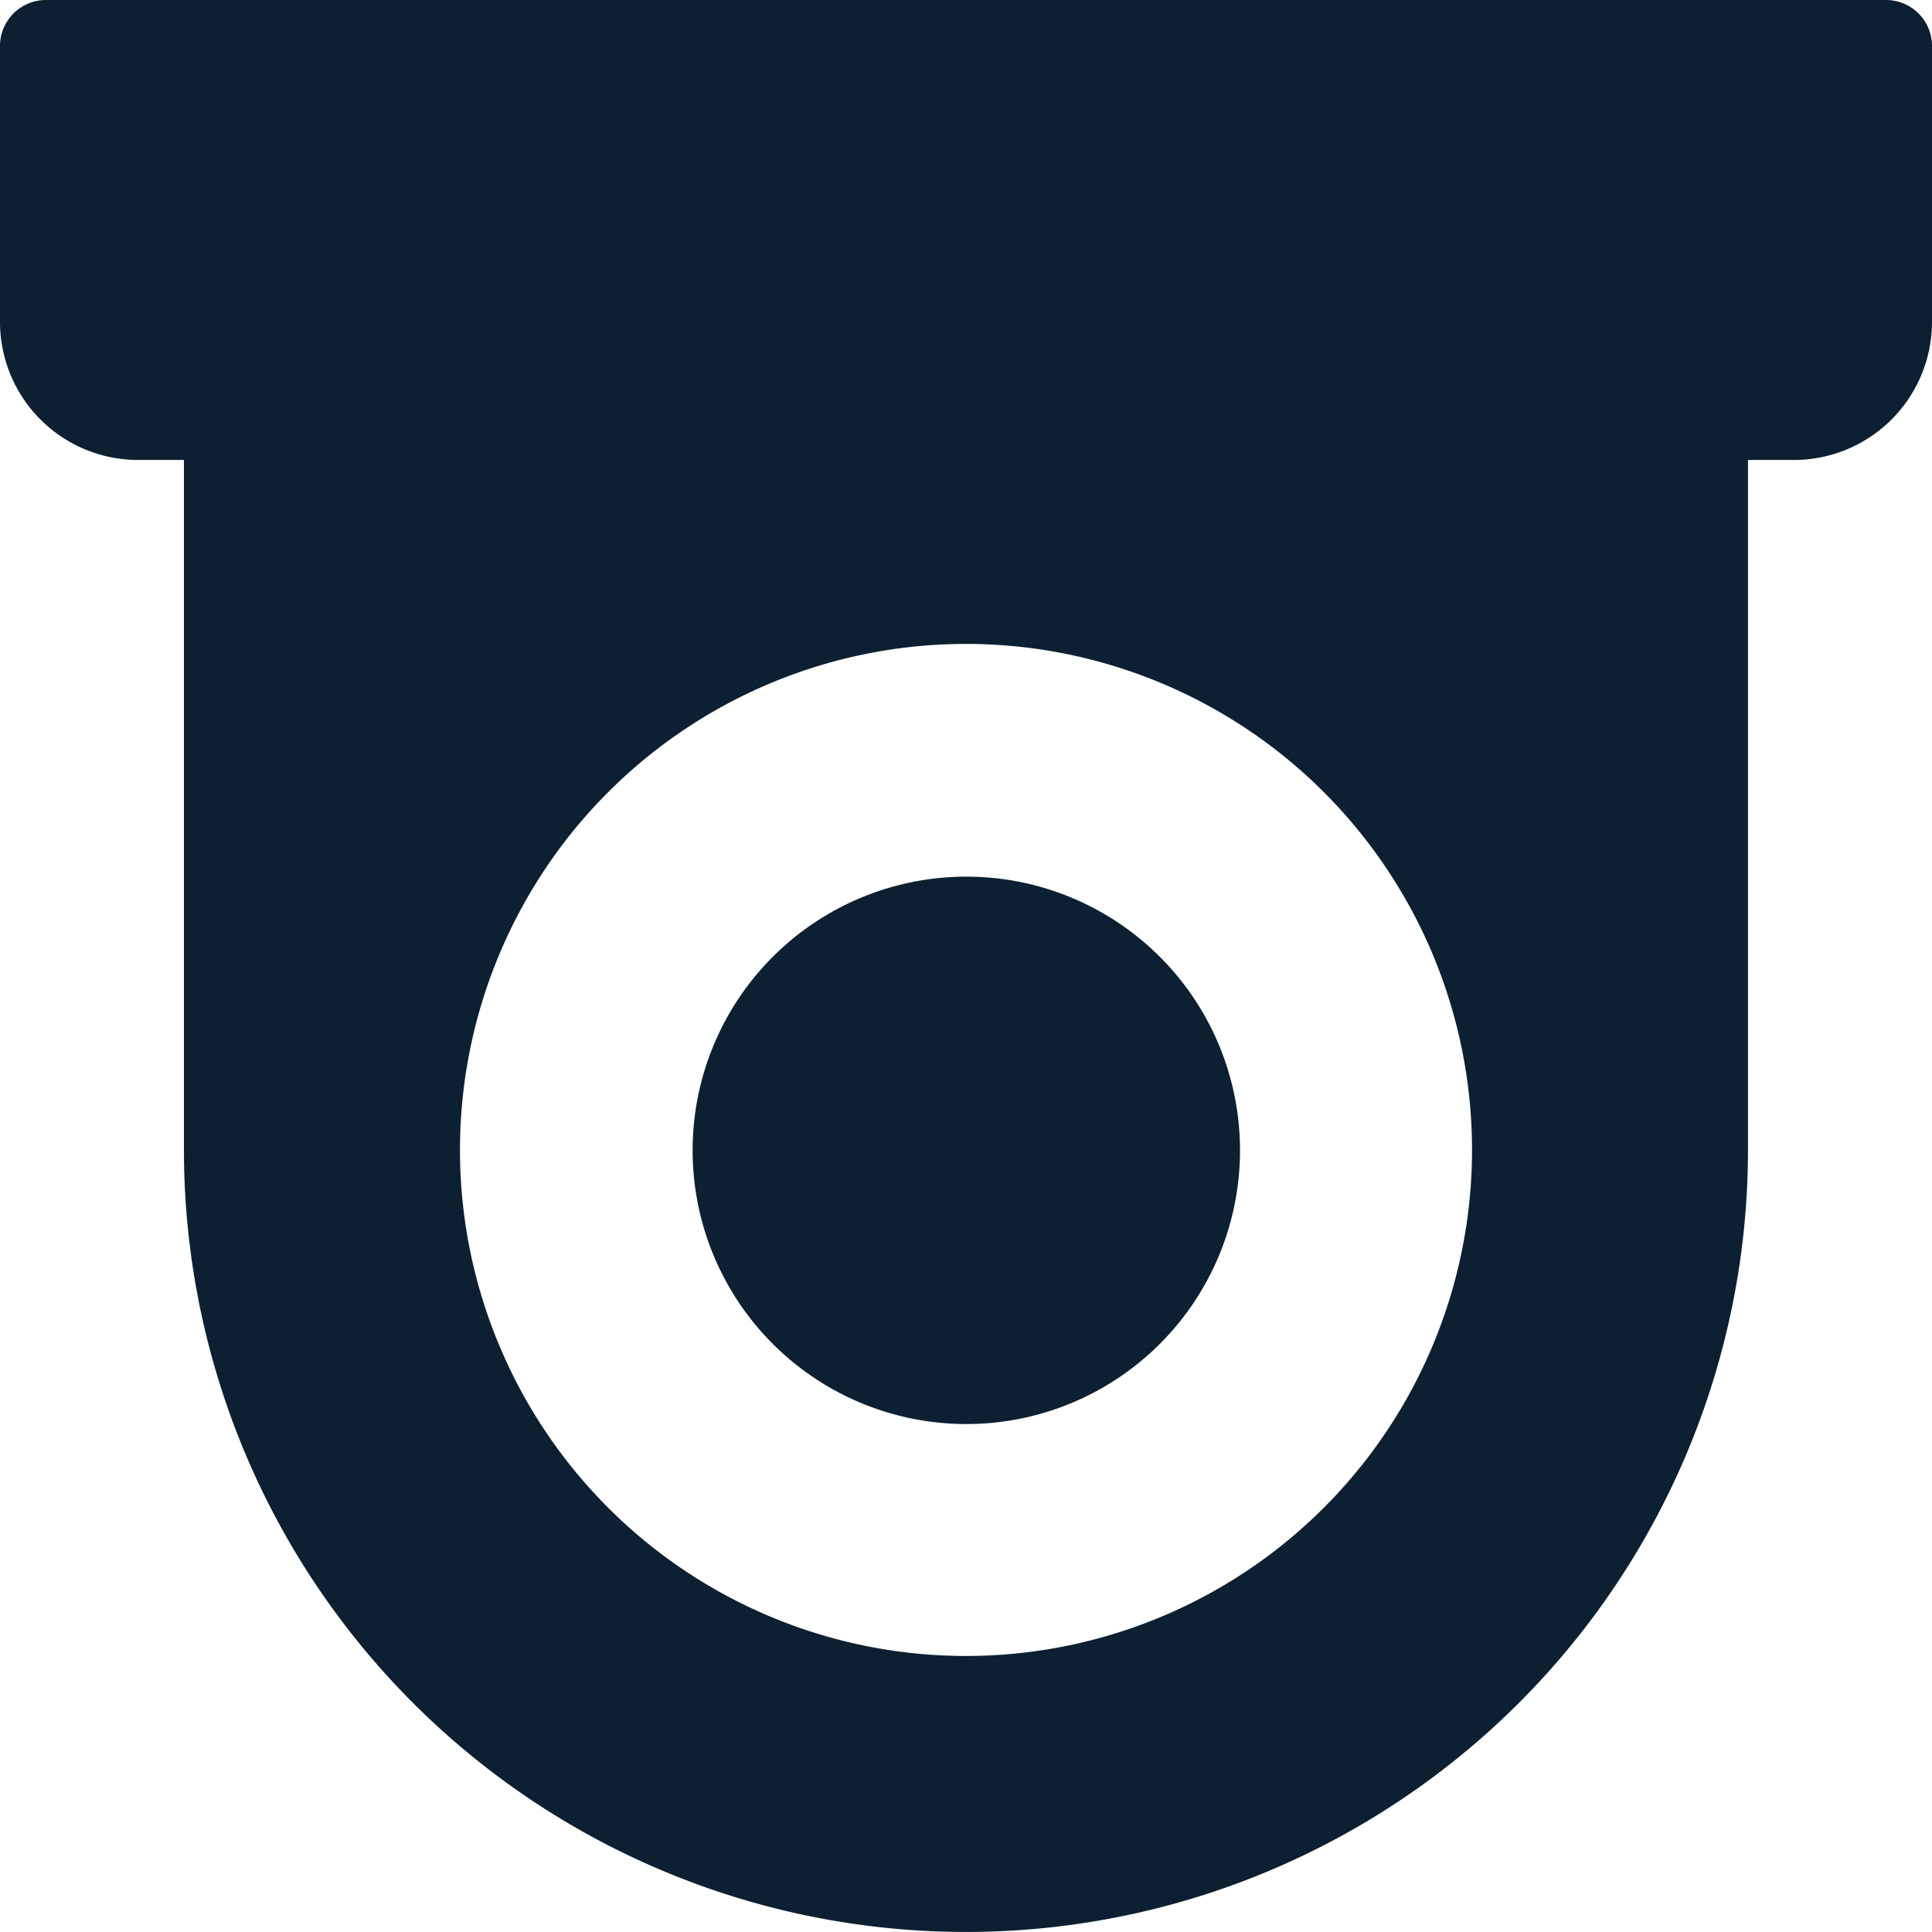 <svg xmlns="http://www.w3.org/2000/svg" width="24" height="24" viewBox="0 0 24 24">
    <defs>
        <style>
            .cls-1{fill:#0c2031}
        </style>
    </defs>
    <g id="CCTV" transform="translate(-98.588 -544)">
        <g id="Group_57" data-name="Group 57" transform="translate(98.588 544)">
            <g id="Group_58" data-name="Group 58">
                <path id="Path_4" data-name="Path 4" class="cls-1" d="M23.429 0H.571A.571.571 0 0 0 0 .571V4a1.716 1.716 0 0 0 1.714 1.714h.571v8.571a9.714 9.714 0 1 0 19.429 0V5.714h.571A1.716 1.716 0 0 0 24 4V.571A.571.571 0 0 0 23.429 0M12 20.571a6.286 6.286 0 1 1 6.286-6.286A6.286 6.286 0 0 1 12 20.571"/>
                <path id="Path_5" data-name="Path 5" class="cls-1" d="M231.4 276a3.4 3.4 0 1 0 3.4 3.4 3.4 3.4 0 0 0-3.4-3.4" transform="translate(-219.396 -265.11)"/>
            </g>
        </g>
    </g>
</svg>
